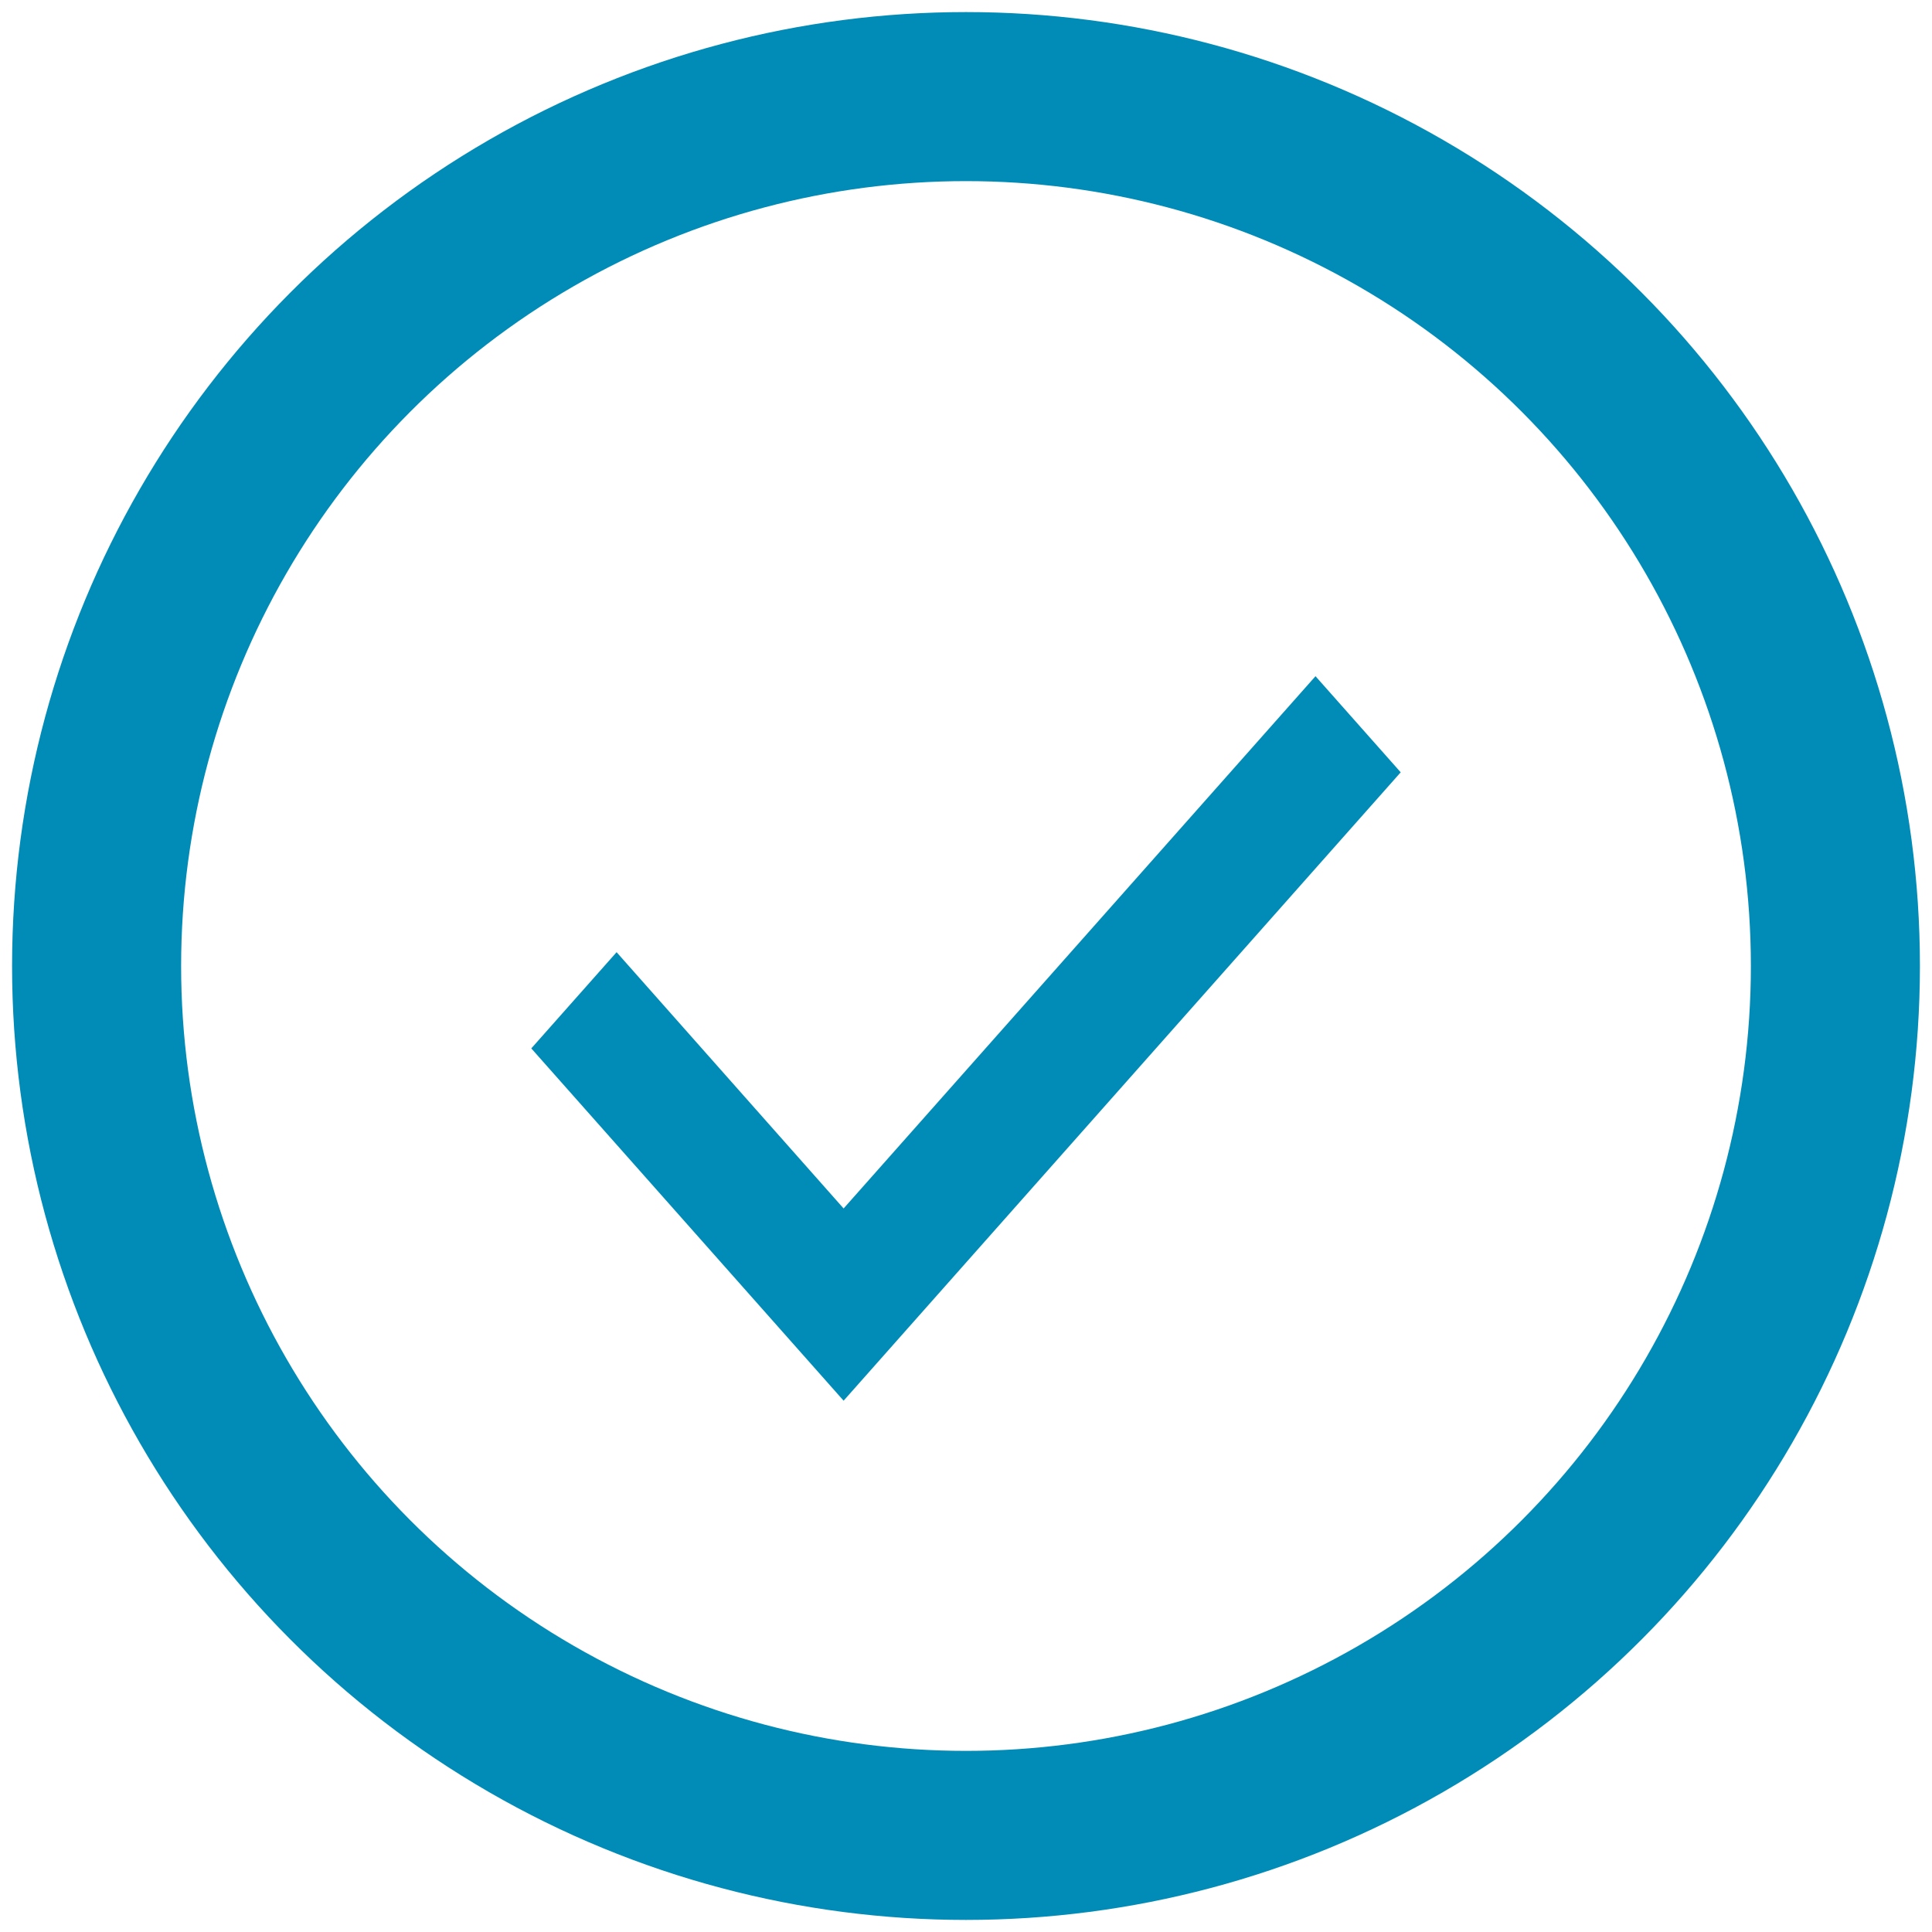 <svg width="20" height="20" xmlns="http://www.w3.org/2000/svg"><g transform="translate(1)" fill="none" fill-rule="evenodd"><circle stroke="#008CB7" stroke-width="1.75" cx="9" cy="10" r="9"/><path fill="#008CB7" fill-rule="nonzero" d="M7.733 12.51l-2.35-2.653-.883.996L7.733 14.5 13.5 7.995 12.618 7z"/></g></svg>